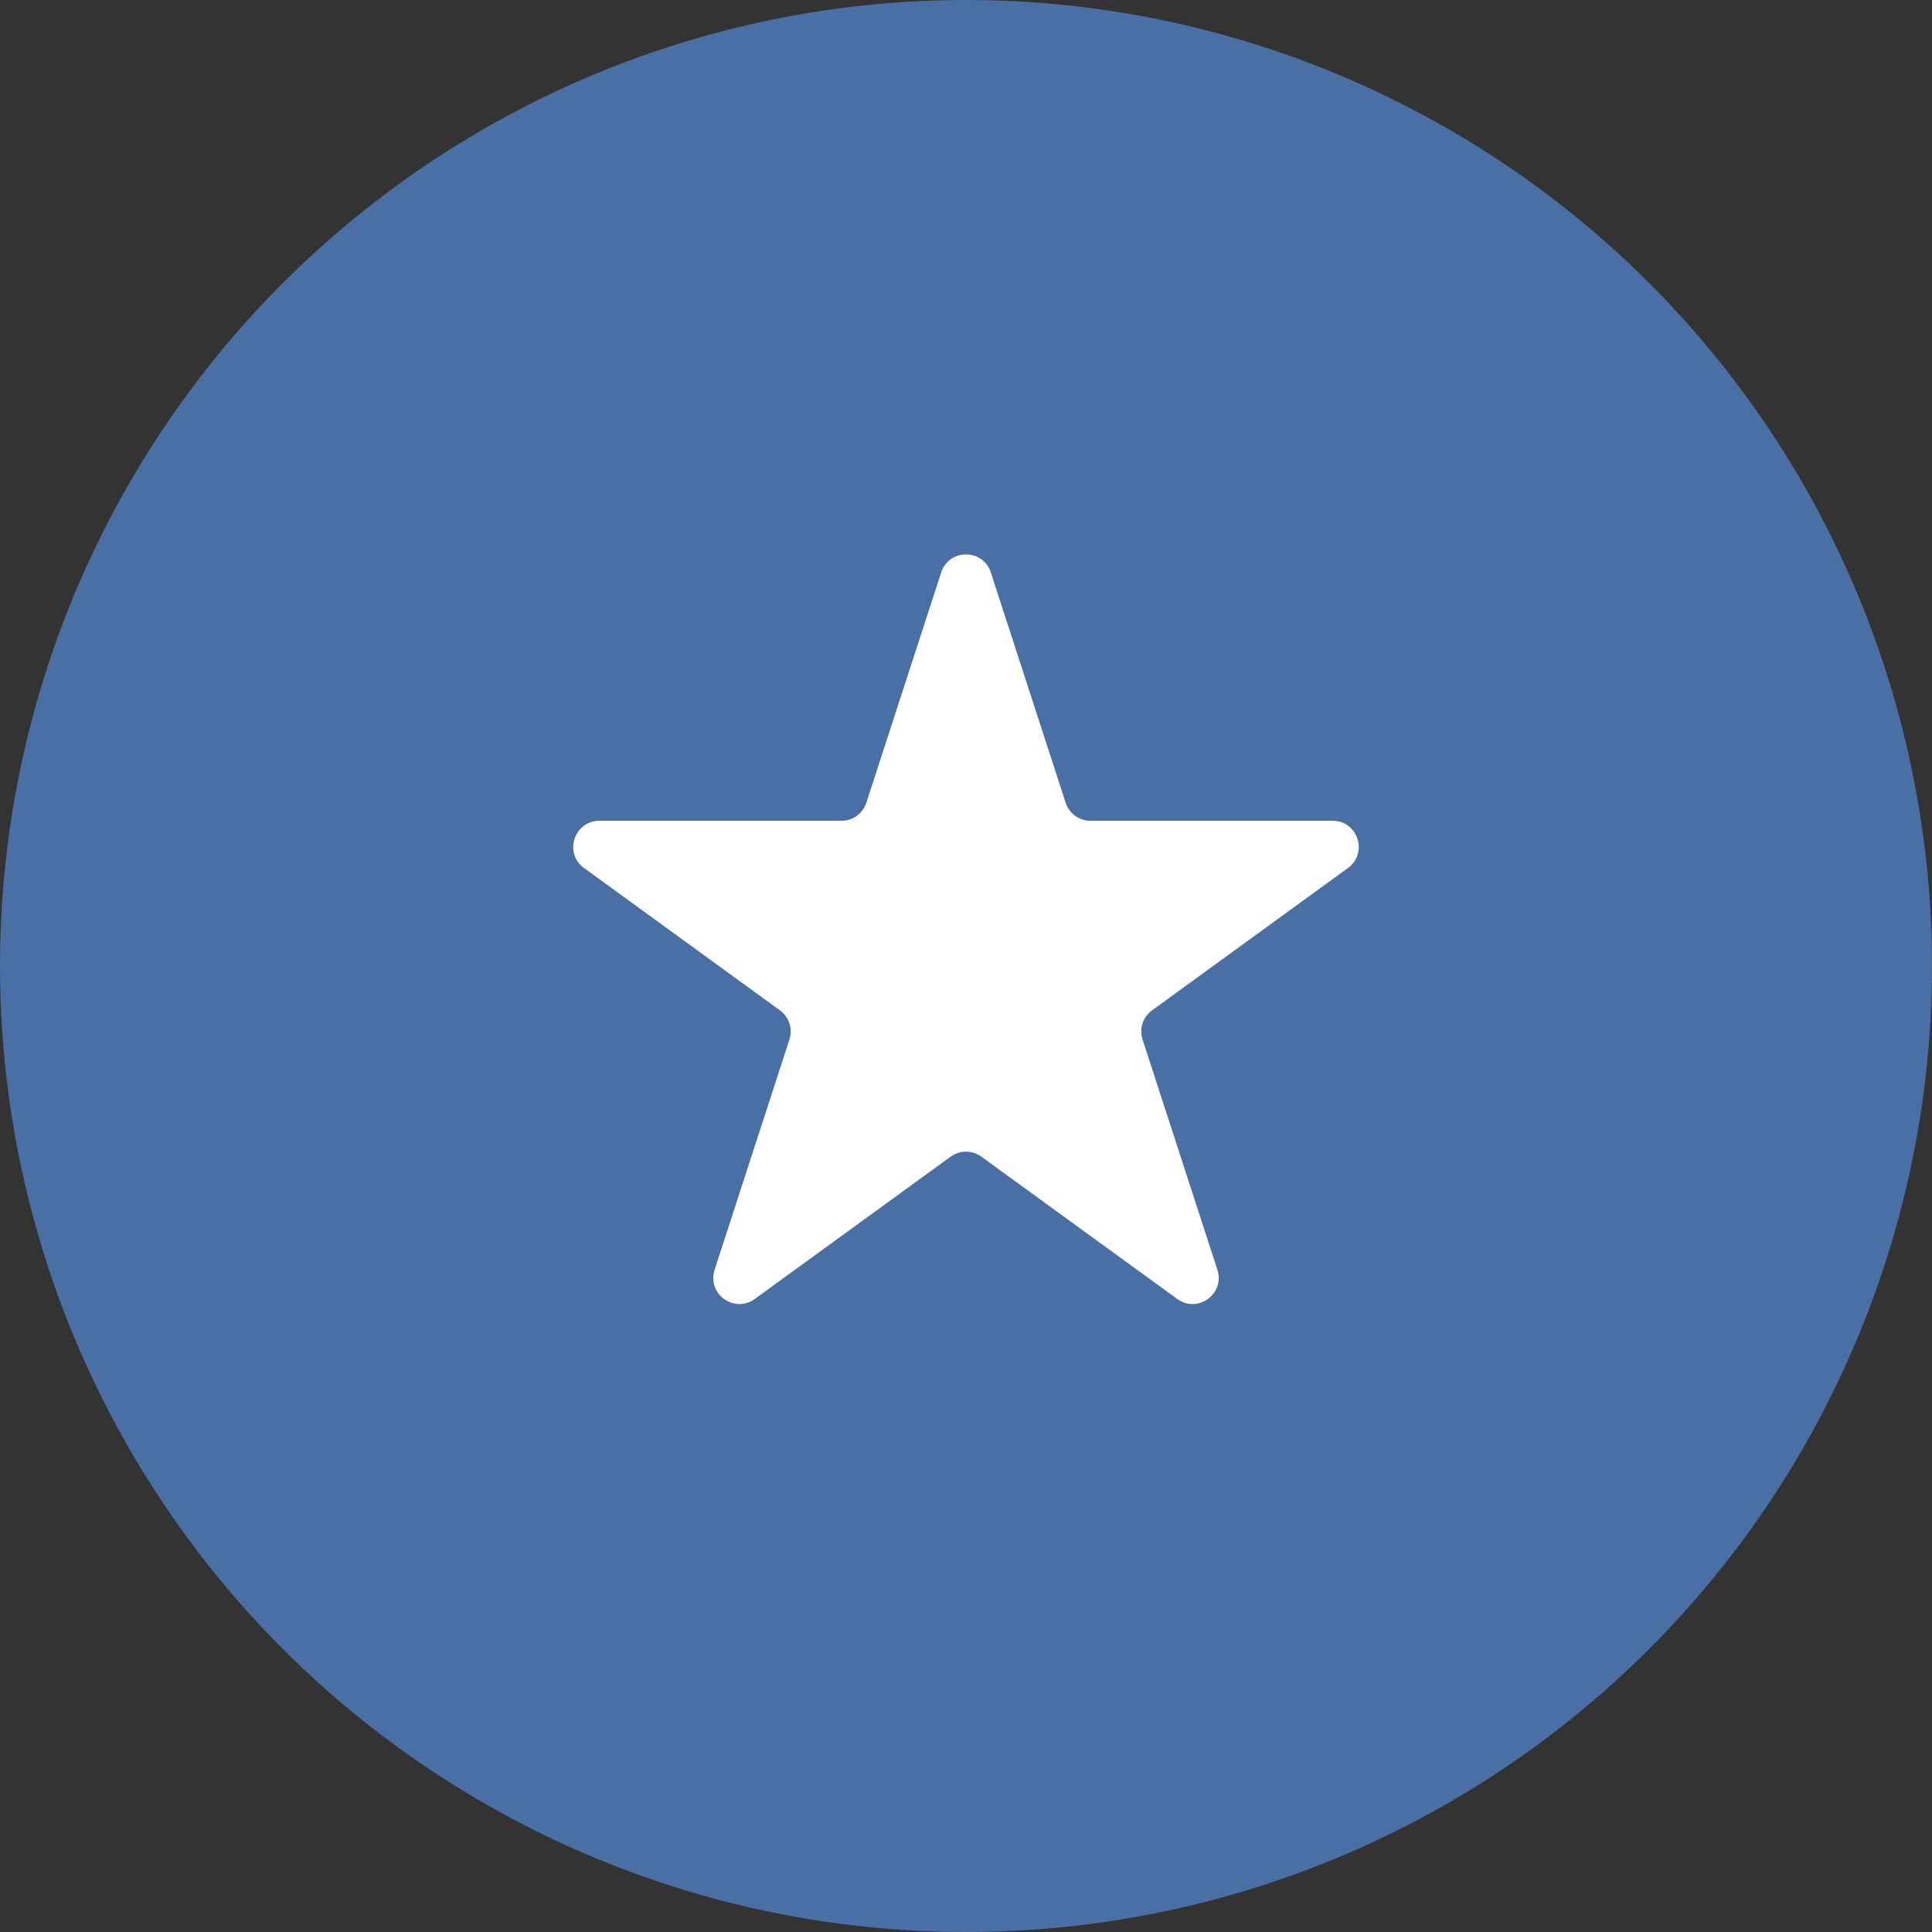 <svg width="74" height="74" viewBox="0 0 74 74" fill="none" xmlns="http://www.w3.org/2000/svg">
<rect x="0" y="0" width="74" height="74" fill="#333333" stroke="none"/>
<circle cx="37" cy="37" r="37" fill="#4A6FA5"/>
<path d="M36.049 21.927C36.348 21.006 37.652 21.006 37.951 21.927L40.817 30.747C40.951 31.159 41.335 31.438 41.768 31.438H51.041C52.01 31.438 52.413 32.677 51.629 33.247L44.127 38.698C43.776 38.952 43.63 39.404 43.763 39.816L46.629 48.635C46.928 49.557 45.874 50.323 45.09 49.753L37.588 44.302C37.237 44.048 36.763 44.048 36.412 44.302L28.91 49.753C28.126 50.323 27.072 49.557 27.371 48.635L30.237 39.816C30.37 39.404 30.224 38.952 29.873 38.698L22.371 33.247C21.587 32.677 21.99 31.438 22.959 31.438H32.232C32.665 31.438 33.049 31.159 33.183 30.747L36.049 21.927Z" fill="white"/>
</svg>
